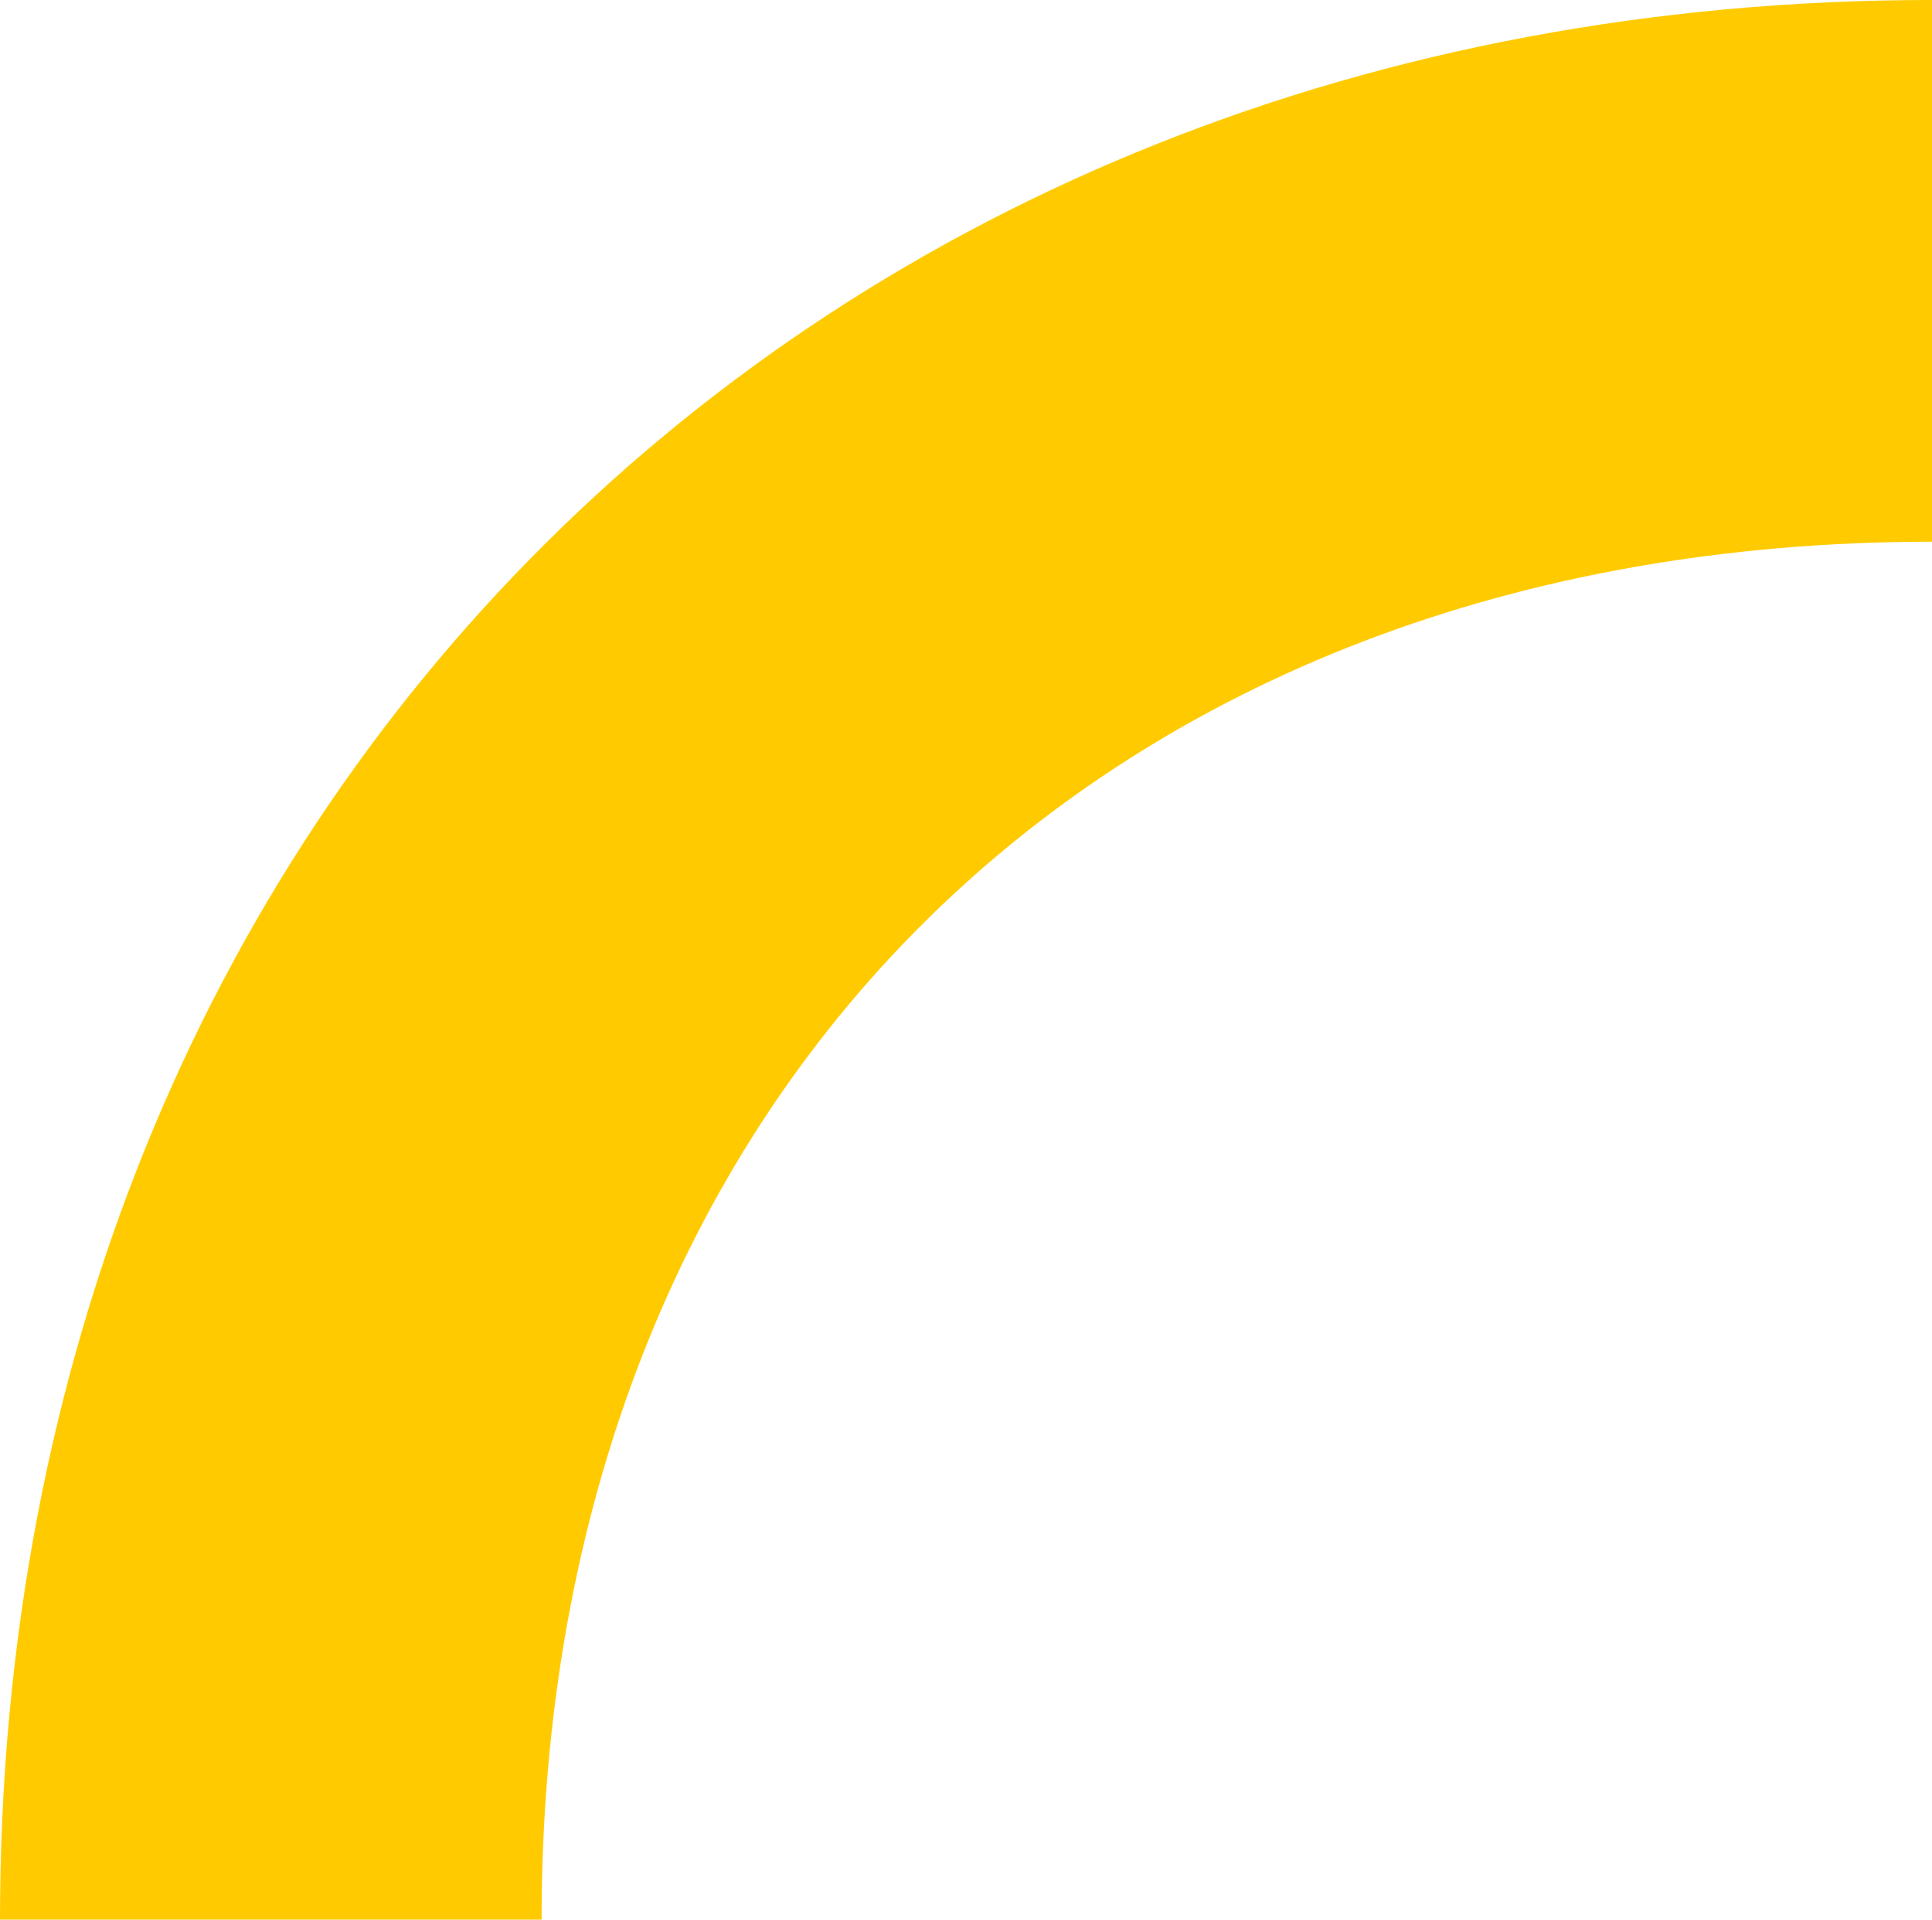 <svg xmlns="http://www.w3.org/2000/svg" width="153.184" height="152.174" viewBox="0 0 153.184 152.174"><path d="M42.942,152.169c0-65.325,44.3-109.213,110.241-109.225V0C64.421.013,0,64,0,152.169v.008H42.942Z" transform="translate(0 -0.002)" fill="#ffcb00"></path></svg>